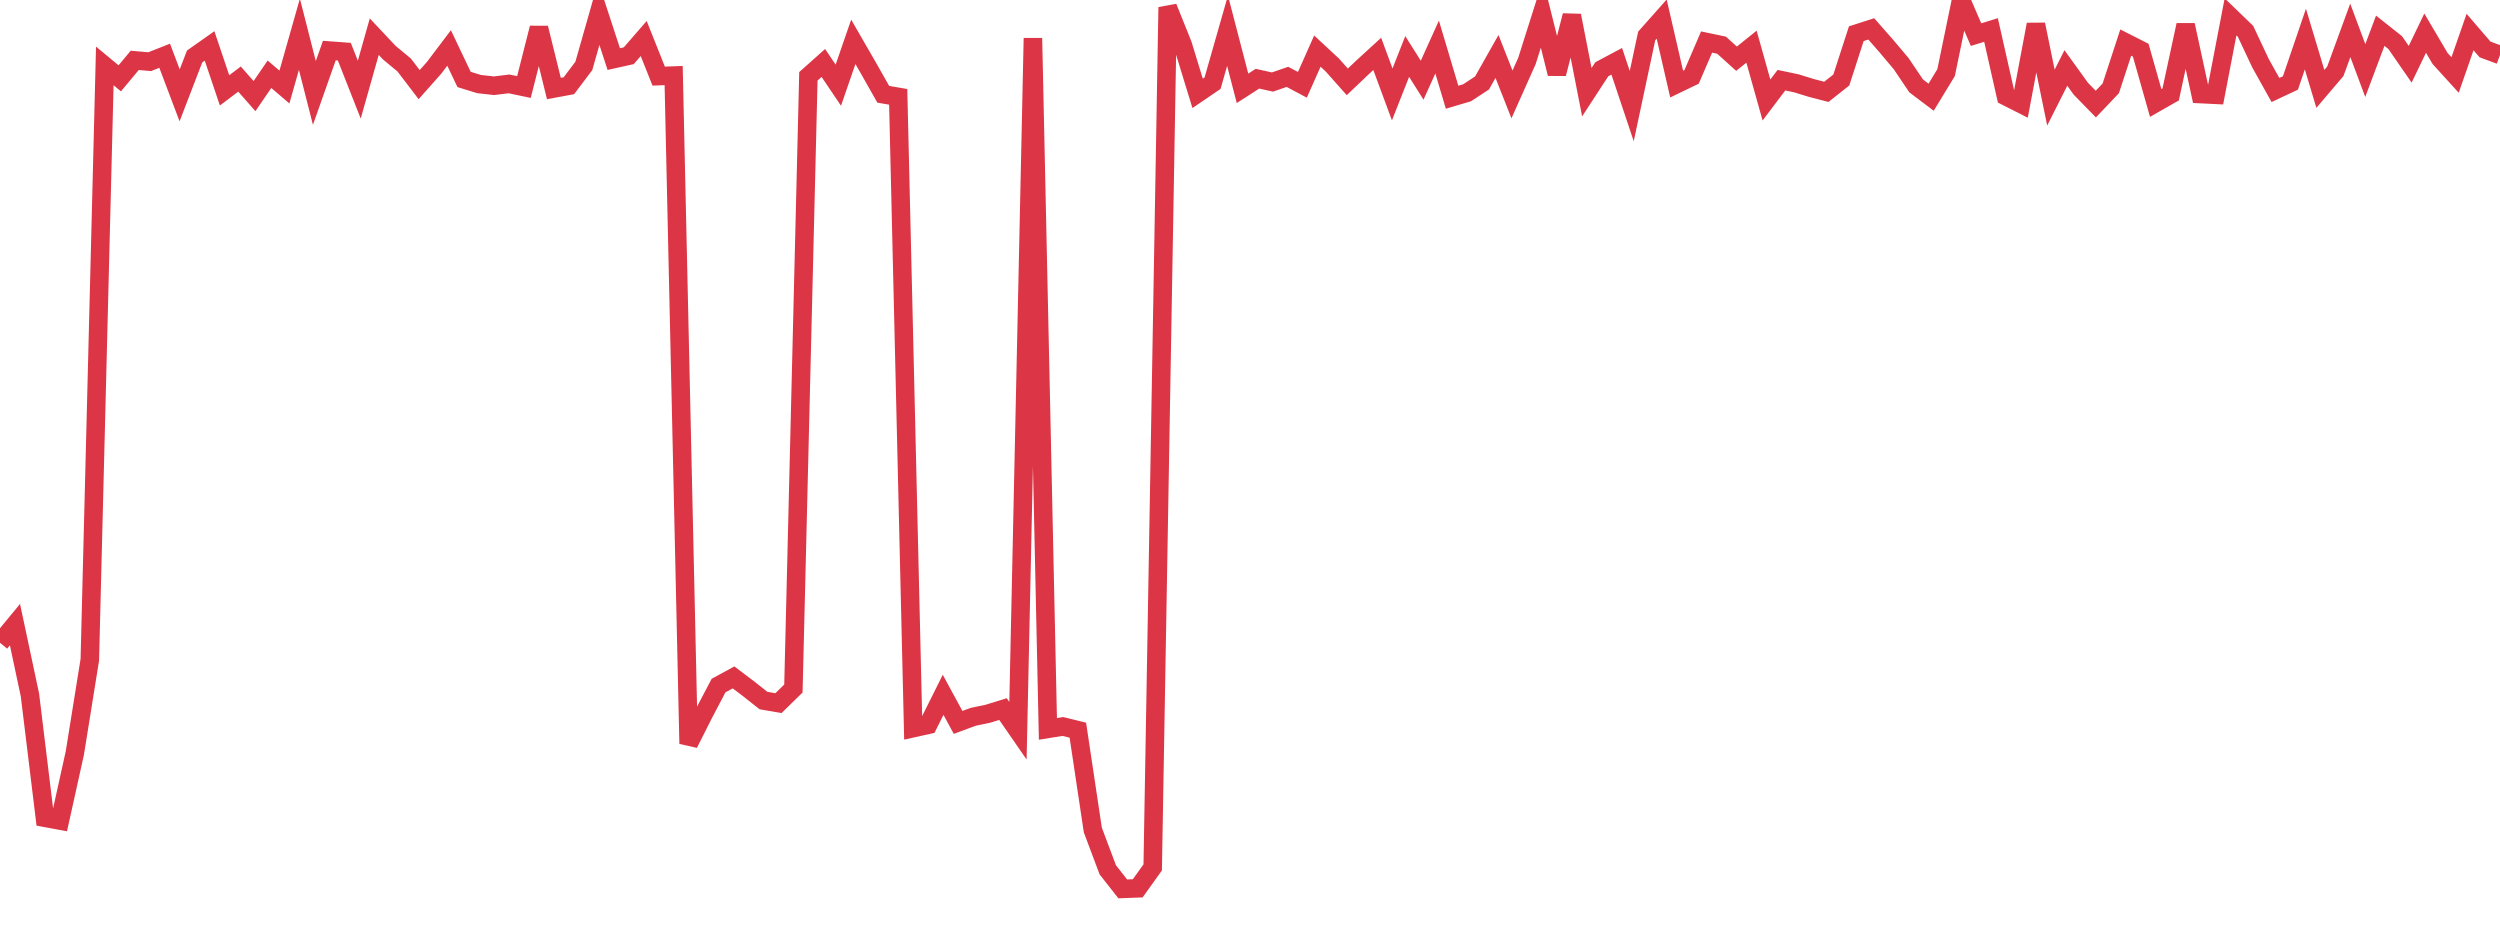 <?xml version="1.0" standalone="no"?>
<!DOCTYPE svg PUBLIC "-//W3C//DTD SVG 1.1//EN" "http://www.w3.org/Graphics/SVG/1.1/DTD/svg11.dtd">
<svg width="135" height="50" viewBox="0 0 135 50" preserveAspectRatio="none" class="sparkline" xmlns="http://www.w3.org/2000/svg"
xmlns:xlink="http://www.w3.org/1999/xlink"><path  class="sparkline--line" d="M 0 34.71 L 0 34.71 L 0.808 33.73 L 1.617 37.53 L 2.425 44.16 L 3.234 44.31 L 4.042 40.66 L 4.85 35.63 L 5.659 3.56 L 6.467 4.23 L 7.275 3.26 L 8.084 3.33 L 8.892 3.01 L 9.701 5.15 L 10.509 3.05 L 11.317 2.48 L 12.126 4.88 L 12.934 4.27 L 13.743 5.19 L 14.551 4.01 L 15.359 4.7 L 16.168 1.85 L 16.976 5.02 L 17.784 2.73 L 18.593 2.79 L 19.401 4.84 L 20.21 1.98 L 21.018 2.84 L 21.826 3.51 L 22.635 4.57 L 23.443 3.66 L 24.251 2.59 L 25.06 4.29 L 25.868 4.54 L 26.677 4.63 L 27.485 4.53 L 28.293 4.7 L 29.102 1.51 L 29.91 4.78 L 30.719 4.63 L 31.527 3.56 L 32.335 0.72 L 33.144 3.19 L 33.952 3.01 L 34.76 2.08 L 35.569 4.11 L 36.377 4.08 L 37.186 40.16 L 37.994 38.56 L 38.802 37.02 L 39.611 36.58 L 40.419 37.19 L 41.228 37.83 L 42.036 37.97 L 42.844 37.18 L 43.653 4.12 L 44.461 3.4 L 45.269 4.6 L 46.078 2.26 L 46.886 3.66 L 47.695 5.09 L 48.503 5.23 L 49.311 39.32 L 50.12 39.14 L 50.928 37.52 L 51.737 39.01 L 52.545 38.71 L 53.353 38.54 L 54.162 38.29 L 54.97 39.46 L 55.778 2.06 L 56.587 39.36 L 57.395 39.23 L 58.204 39.43 L 59.012 44.82 L 59.82 46.97 L 60.629 48 L 61.437 47.97 L 62.246 46.84 L 63.054 0.39 L 63.862 2.4 L 64.671 5.04 L 65.479 4.49 L 66.287 1.66 L 67.096 4.77 L 67.904 4.25 L 68.713 4.43 L 69.521 4.15 L 70.329 4.58 L 71.138 2.76 L 71.946 3.51 L 72.754 4.42 L 73.563 3.65 L 74.371 2.91 L 75.18 5.1 L 75.988 3.05 L 76.796 4.33 L 77.605 2.54 L 78.413 5.25 L 79.222 5.01 L 80.03 4.48 L 80.838 3.05 L 81.647 5.1 L 82.455 3.29 L 83.263 0.74 L 84.072 3.98 L 84.88 0.84 L 85.689 4.98 L 86.497 3.74 L 87.305 3.31 L 88.114 5.73 L 88.922 1.94 L 89.731 1.03 L 90.539 4.54 L 91.347 4.15 L 92.156 2.27 L 92.964 2.44 L 93.772 3.17 L 94.581 2.52 L 95.389 5.4 L 96.198 4.33 L 97.006 4.5 L 97.814 4.75 L 98.623 4.96 L 99.431 4.32 L 100.24 1.82 L 101.048 1.56 L 101.856 2.48 L 102.665 3.44 L 103.473 4.64 L 104.281 5.25 L 105.09 3.92 L 105.898 0 L 106.707 1.87 L 107.515 1.62 L 108.323 5.2 L 109.132 5.61 L 109.94 1.32 L 110.749 5.27 L 111.557 3.67 L 112.365 4.79 L 113.174 5.62 L 113.982 4.77 L 114.79 2.3 L 115.599 2.71 L 116.407 5.56 L 117.216 5.1 L 118.024 1.35 L 118.832 5.08 L 119.641 5.12 L 120.449 0.91 L 121.257 1.69 L 122.066 3.41 L 122.874 4.86 L 123.683 4.48 L 124.491 2.11 L 125.299 4.8 L 126.108 3.85 L 126.916 1.64 L 127.725 3.81 L 128.533 1.66 L 129.341 2.3 L 130.15 3.47 L 130.958 1.79 L 131.766 3.16 L 132.575 4.05 L 133.383 1.73 L 134.192 2.67 L 135 2.97" fill="none" stroke-width="1" stroke="#dc3545"></path></svg>